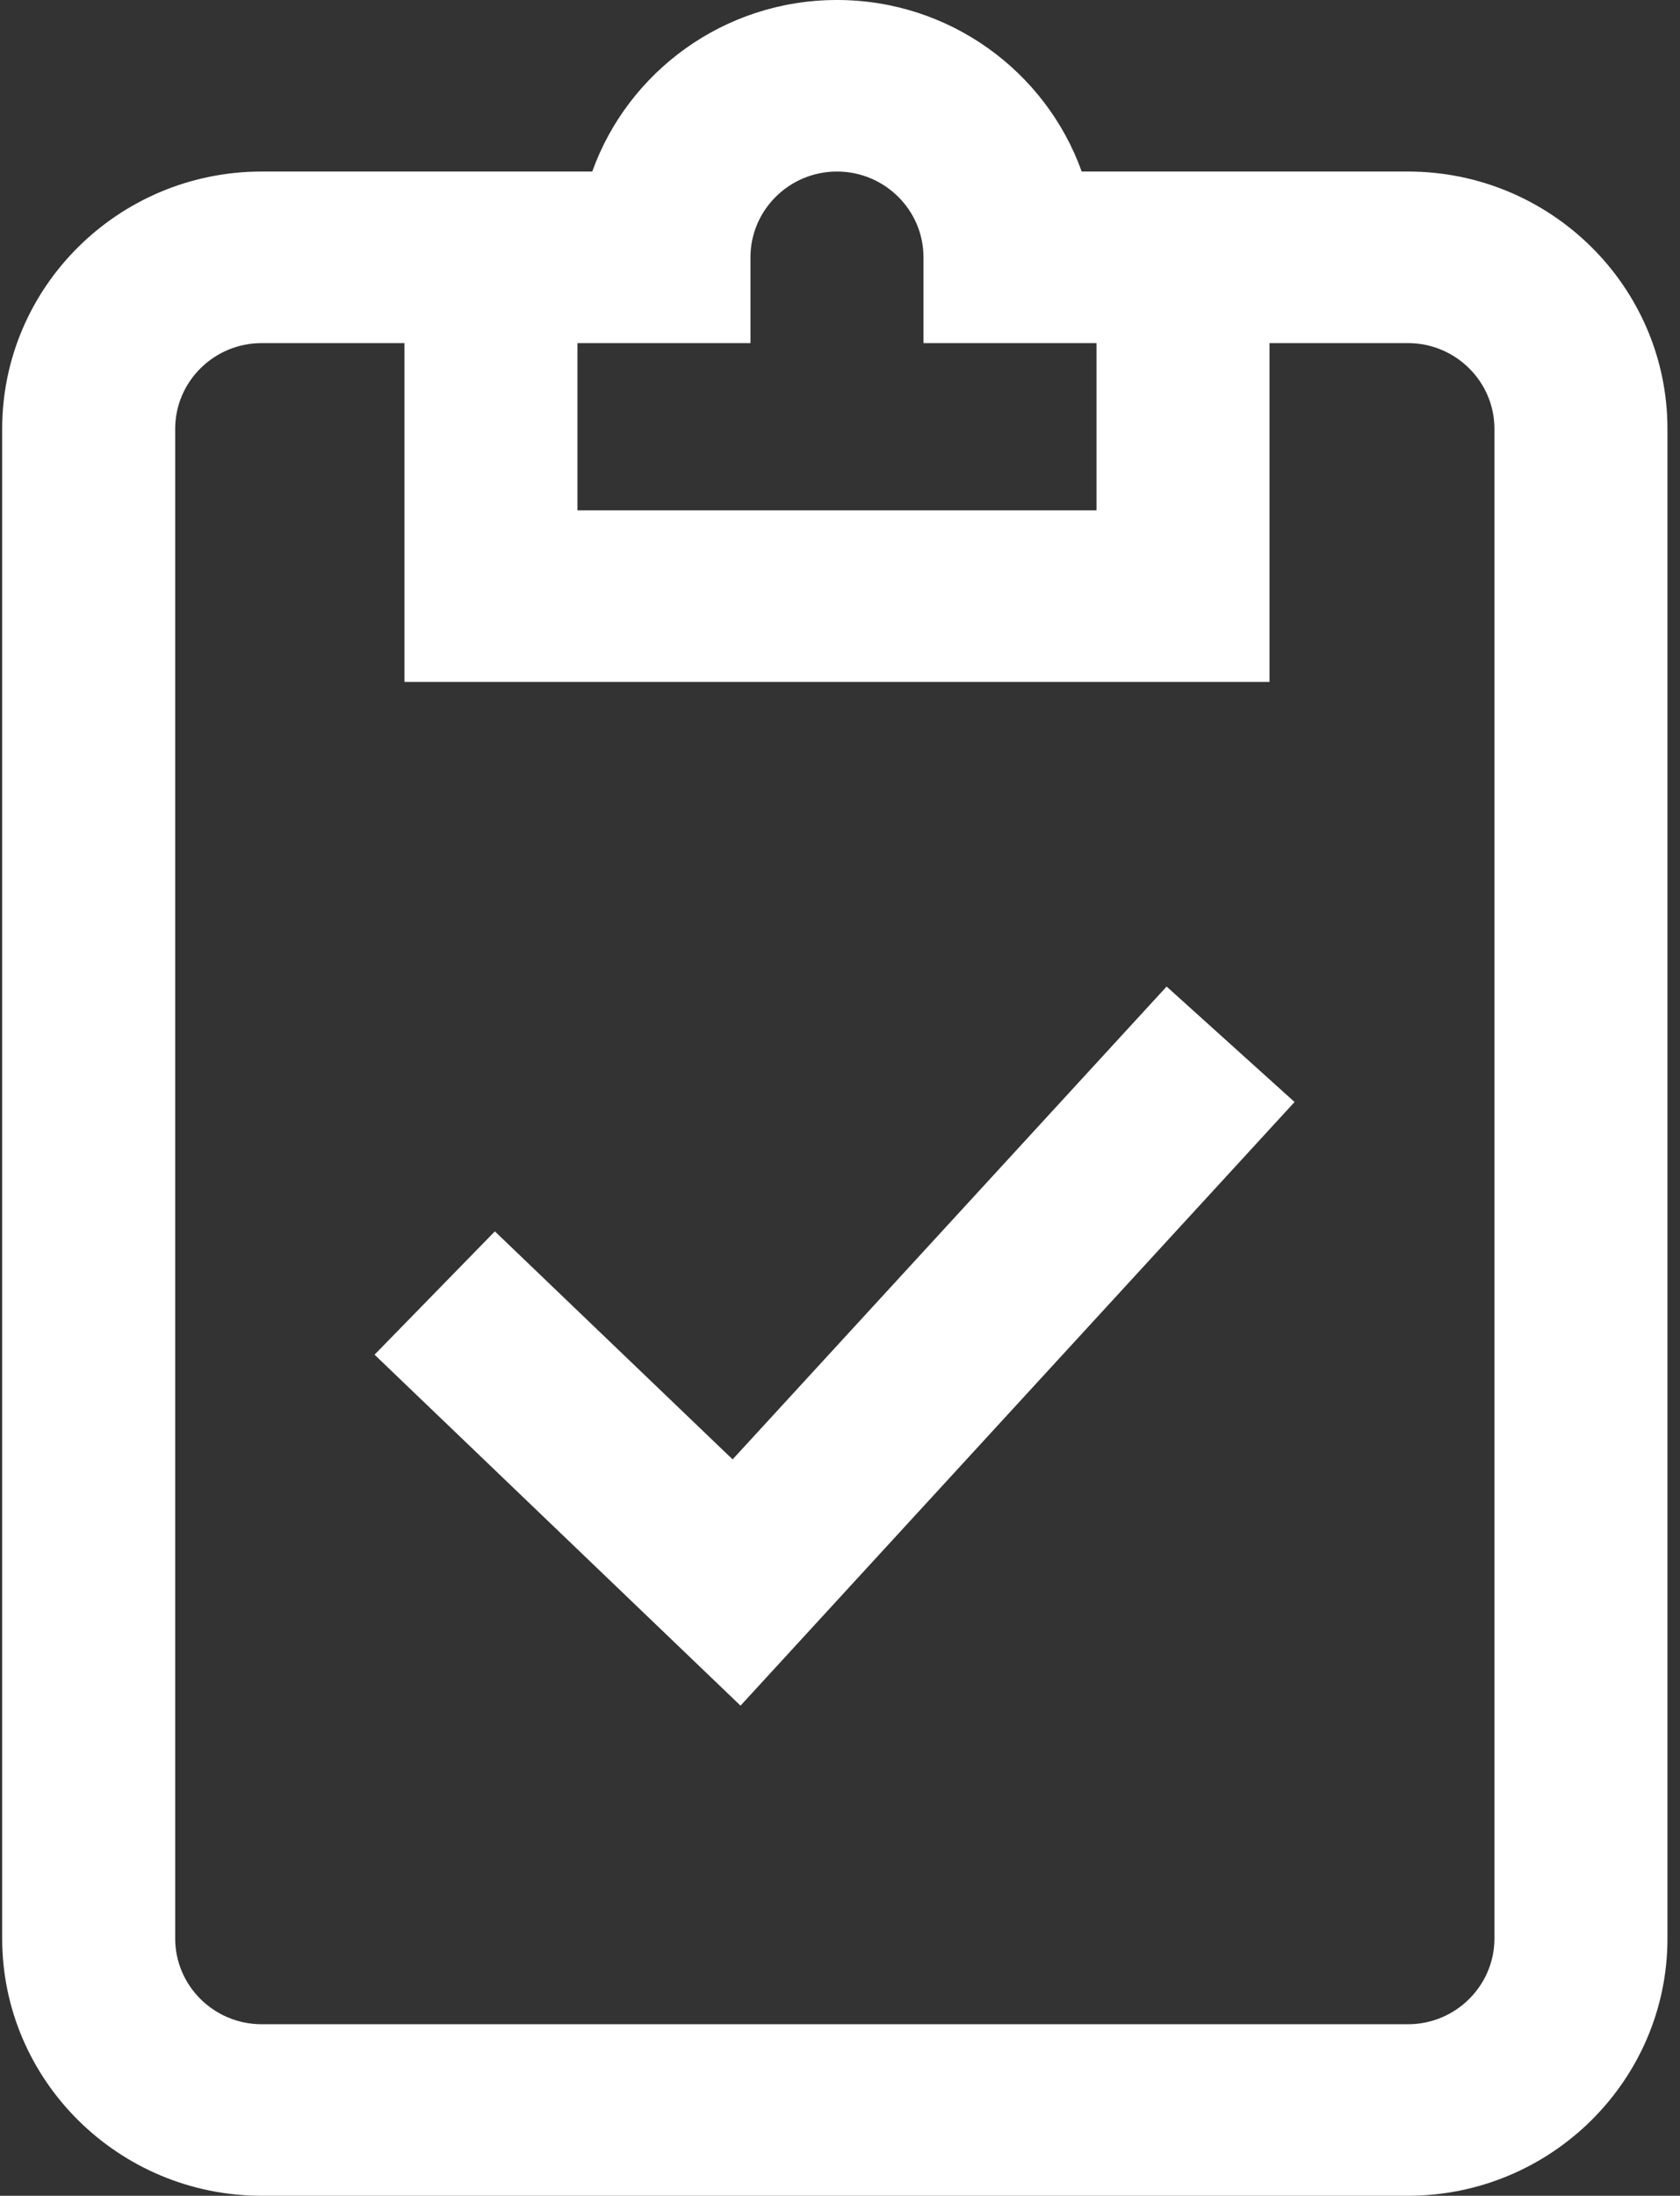 <?xml version="1.0" encoding="UTF-8"?>
<svg width="75px" height="98px" viewBox="0 0 75 98" version="1.1" xmlns="http://www.w3.org/2000/svg" xmlns:xlink="http://www.w3.org/1999/xlink">
    <rect x="0" y="0" width="75" height="98" fill="#333333" stroke="none"/>
    <title>audit</title>
    <g id="Page-serveurs-managés" stroke="none" stroke-width="1" fill="none" fill-rule="evenodd">
        <g id="Serveurs-managés_V01" transform="translate(-170, -2241)" fill="#FFFFFF" fill-rule="nonzero">
            <g id="audit" transform="translate(170, 2241)">
                <path d="M62.854,7.656 L48.29,7.656 C46.695,3.2 42.4,0 37.365,0 C32.33,0 28.035,3.2 26.44,7.656 L11.683,7.656 C5.294,7.656 0.097,12.808 0.097,19.141 L0.097,86.516 C0.097,92.849 5.294,98 11.683,98 L62.866,98 C69.249,97.994 74.44,92.842 74.44,86.516 L74.44,19.141 C74.44,12.808 69.243,7.656 62.854,7.656 Z M33.503,15.313 L33.503,11.484 C33.503,9.374 35.236,7.656 37.365,7.656 C39.494,7.656 41.227,9.374 41.227,11.484 L41.227,15.313 L48.951,15.313 L48.951,22.777 L25.779,22.777 L25.779,15.313 L33.503,15.313 Z M66.716,86.516 C66.716,88.624 64.985,90.342 62.863,90.344 L11.683,90.344 C9.553,90.344 7.821,88.627 7.821,86.516 L7.821,19.141 C7.821,17.03 9.553,15.313 11.683,15.313 L18.055,15.313 L18.055,30.434 L56.675,30.434 L56.675,15.313 L62.854,15.313 C64.984,15.313 66.716,17.03 66.716,19.141 L66.716,86.516 Z M52.081,44.031 L57.793,49.184 L33.059,76.125 L16.721,60.461 L22.092,54.958 L32.706,65.134 L52.081,44.031 Z" id="Shape"></path>
            </g>
        </g>
    </g>
</svg>